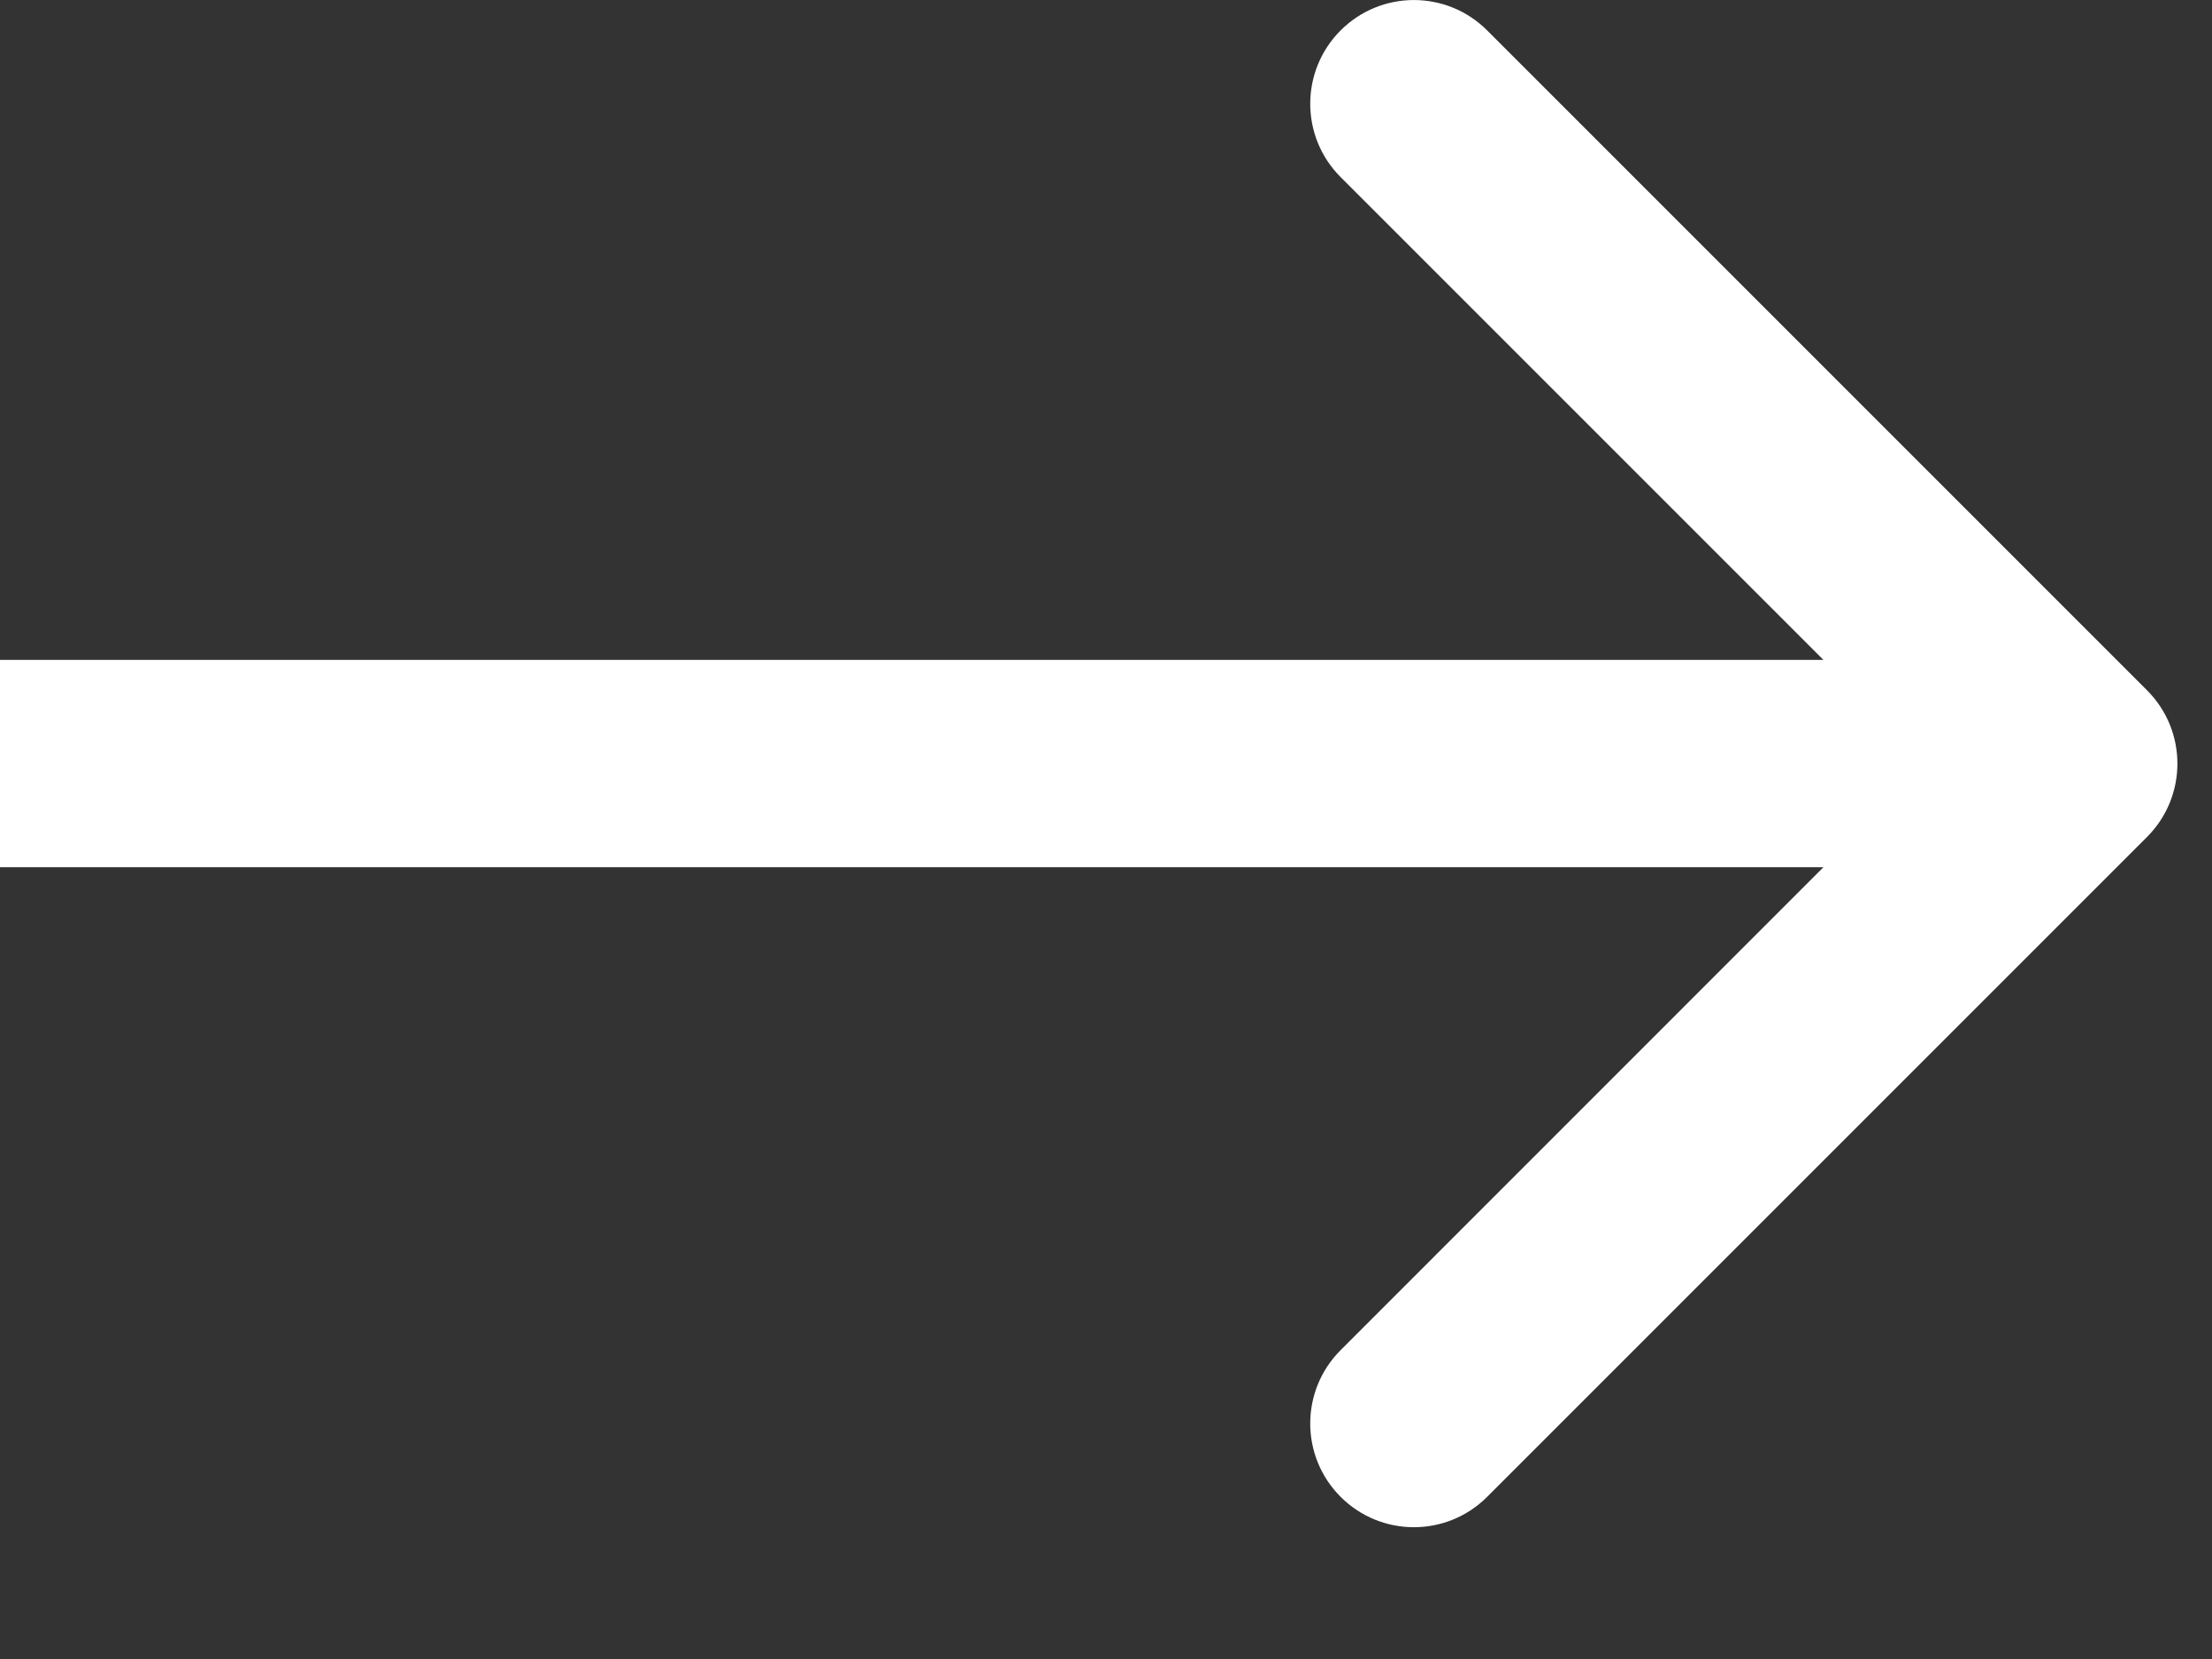 <?xml version="1.0" encoding="UTF-8"?> <svg xmlns="http://www.w3.org/2000/svg" width="16" height="12" viewBox="0 0 16 12" fill="none"><rect x="0" y="0" width="16" height="12" fill="#333333" stroke="none"/><path d="M15.53 6.054C15.823 5.761 15.823 5.286 15.53 4.993L10.757 0.22C10.464 -0.073 9.99 -0.073 9.697 0.22C9.404 0.513 9.404 0.988 9.697 1.281L13.939 5.523L9.697 9.766C9.404 10.059 9.404 10.534 9.697 10.827C9.99 11.12 10.464 11.12 10.757 10.827L15.53 6.054ZM0 5.523V6.273H15V5.523V4.773H0V5.523Z" fill="white"></path></svg> 